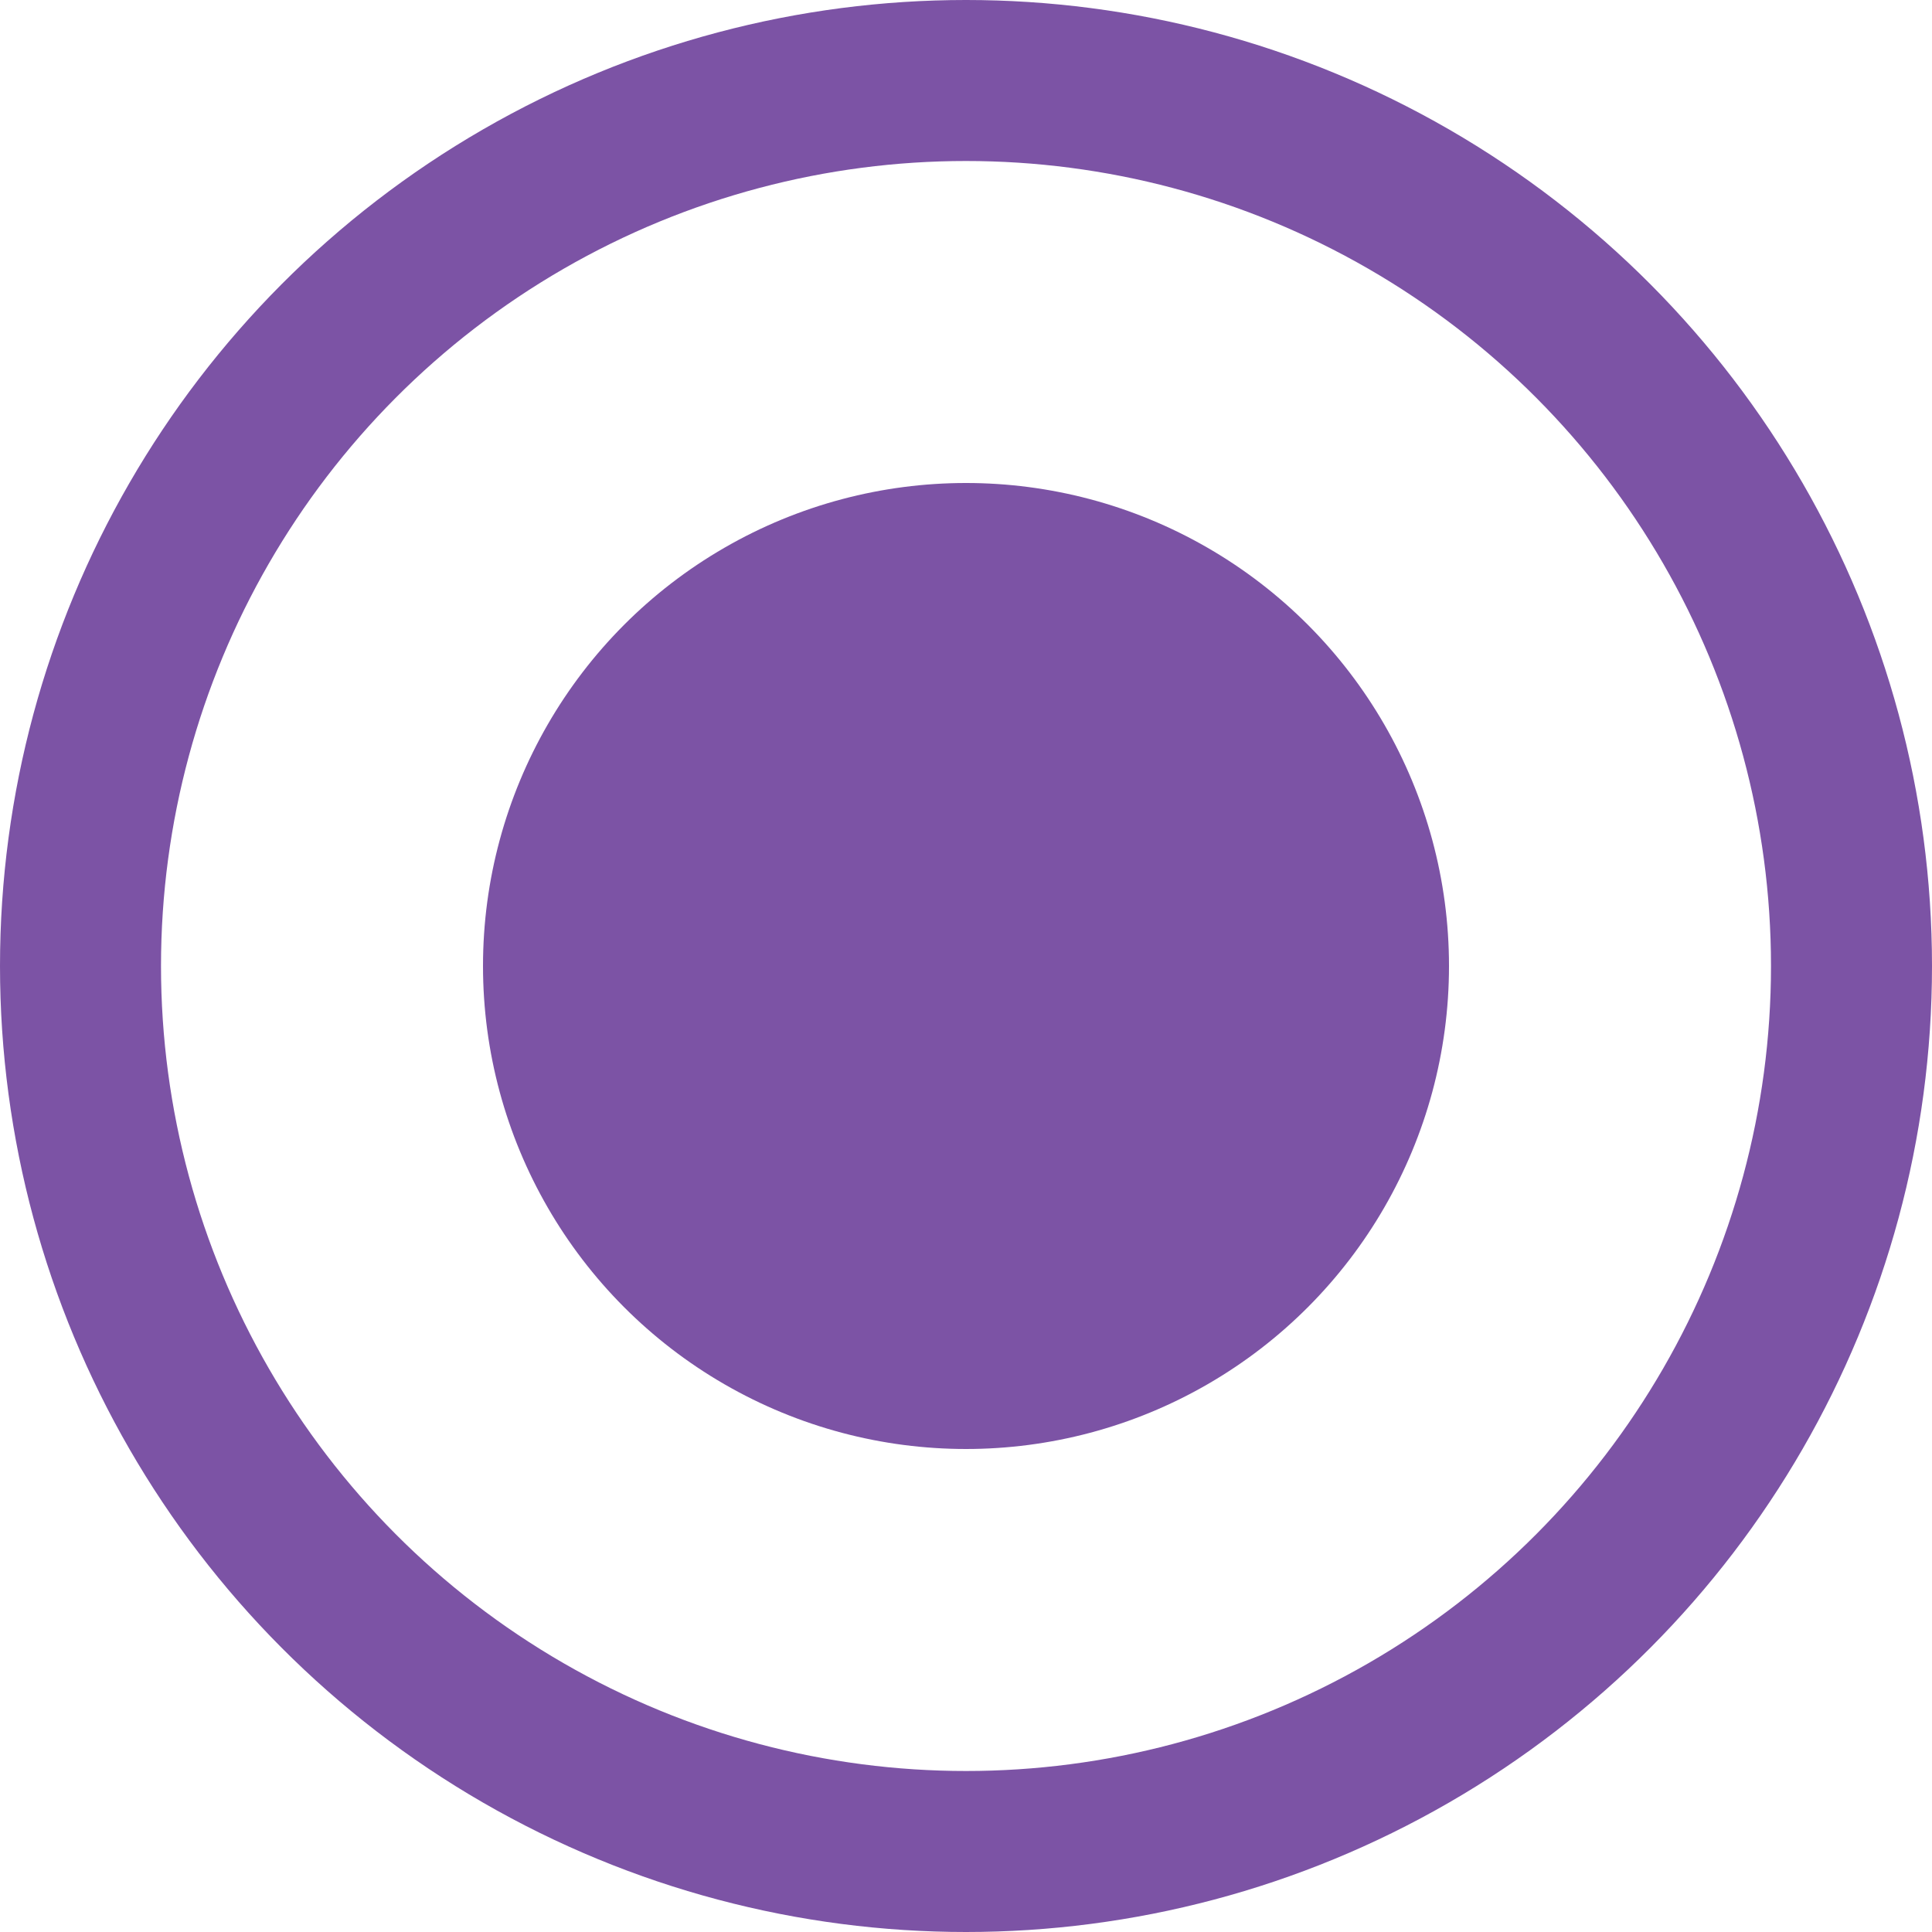 <svg width="24" height="24" viewBox="0 0 24 24" fill="none" xmlns="http://www.w3.org/2000/svg">
<circle cx="12" cy="12" r="11" stroke="#7C53A5" stroke-width="2"/>
<circle cx="12" cy="12" r="6" fill="#7C53A5"/>
</svg>
